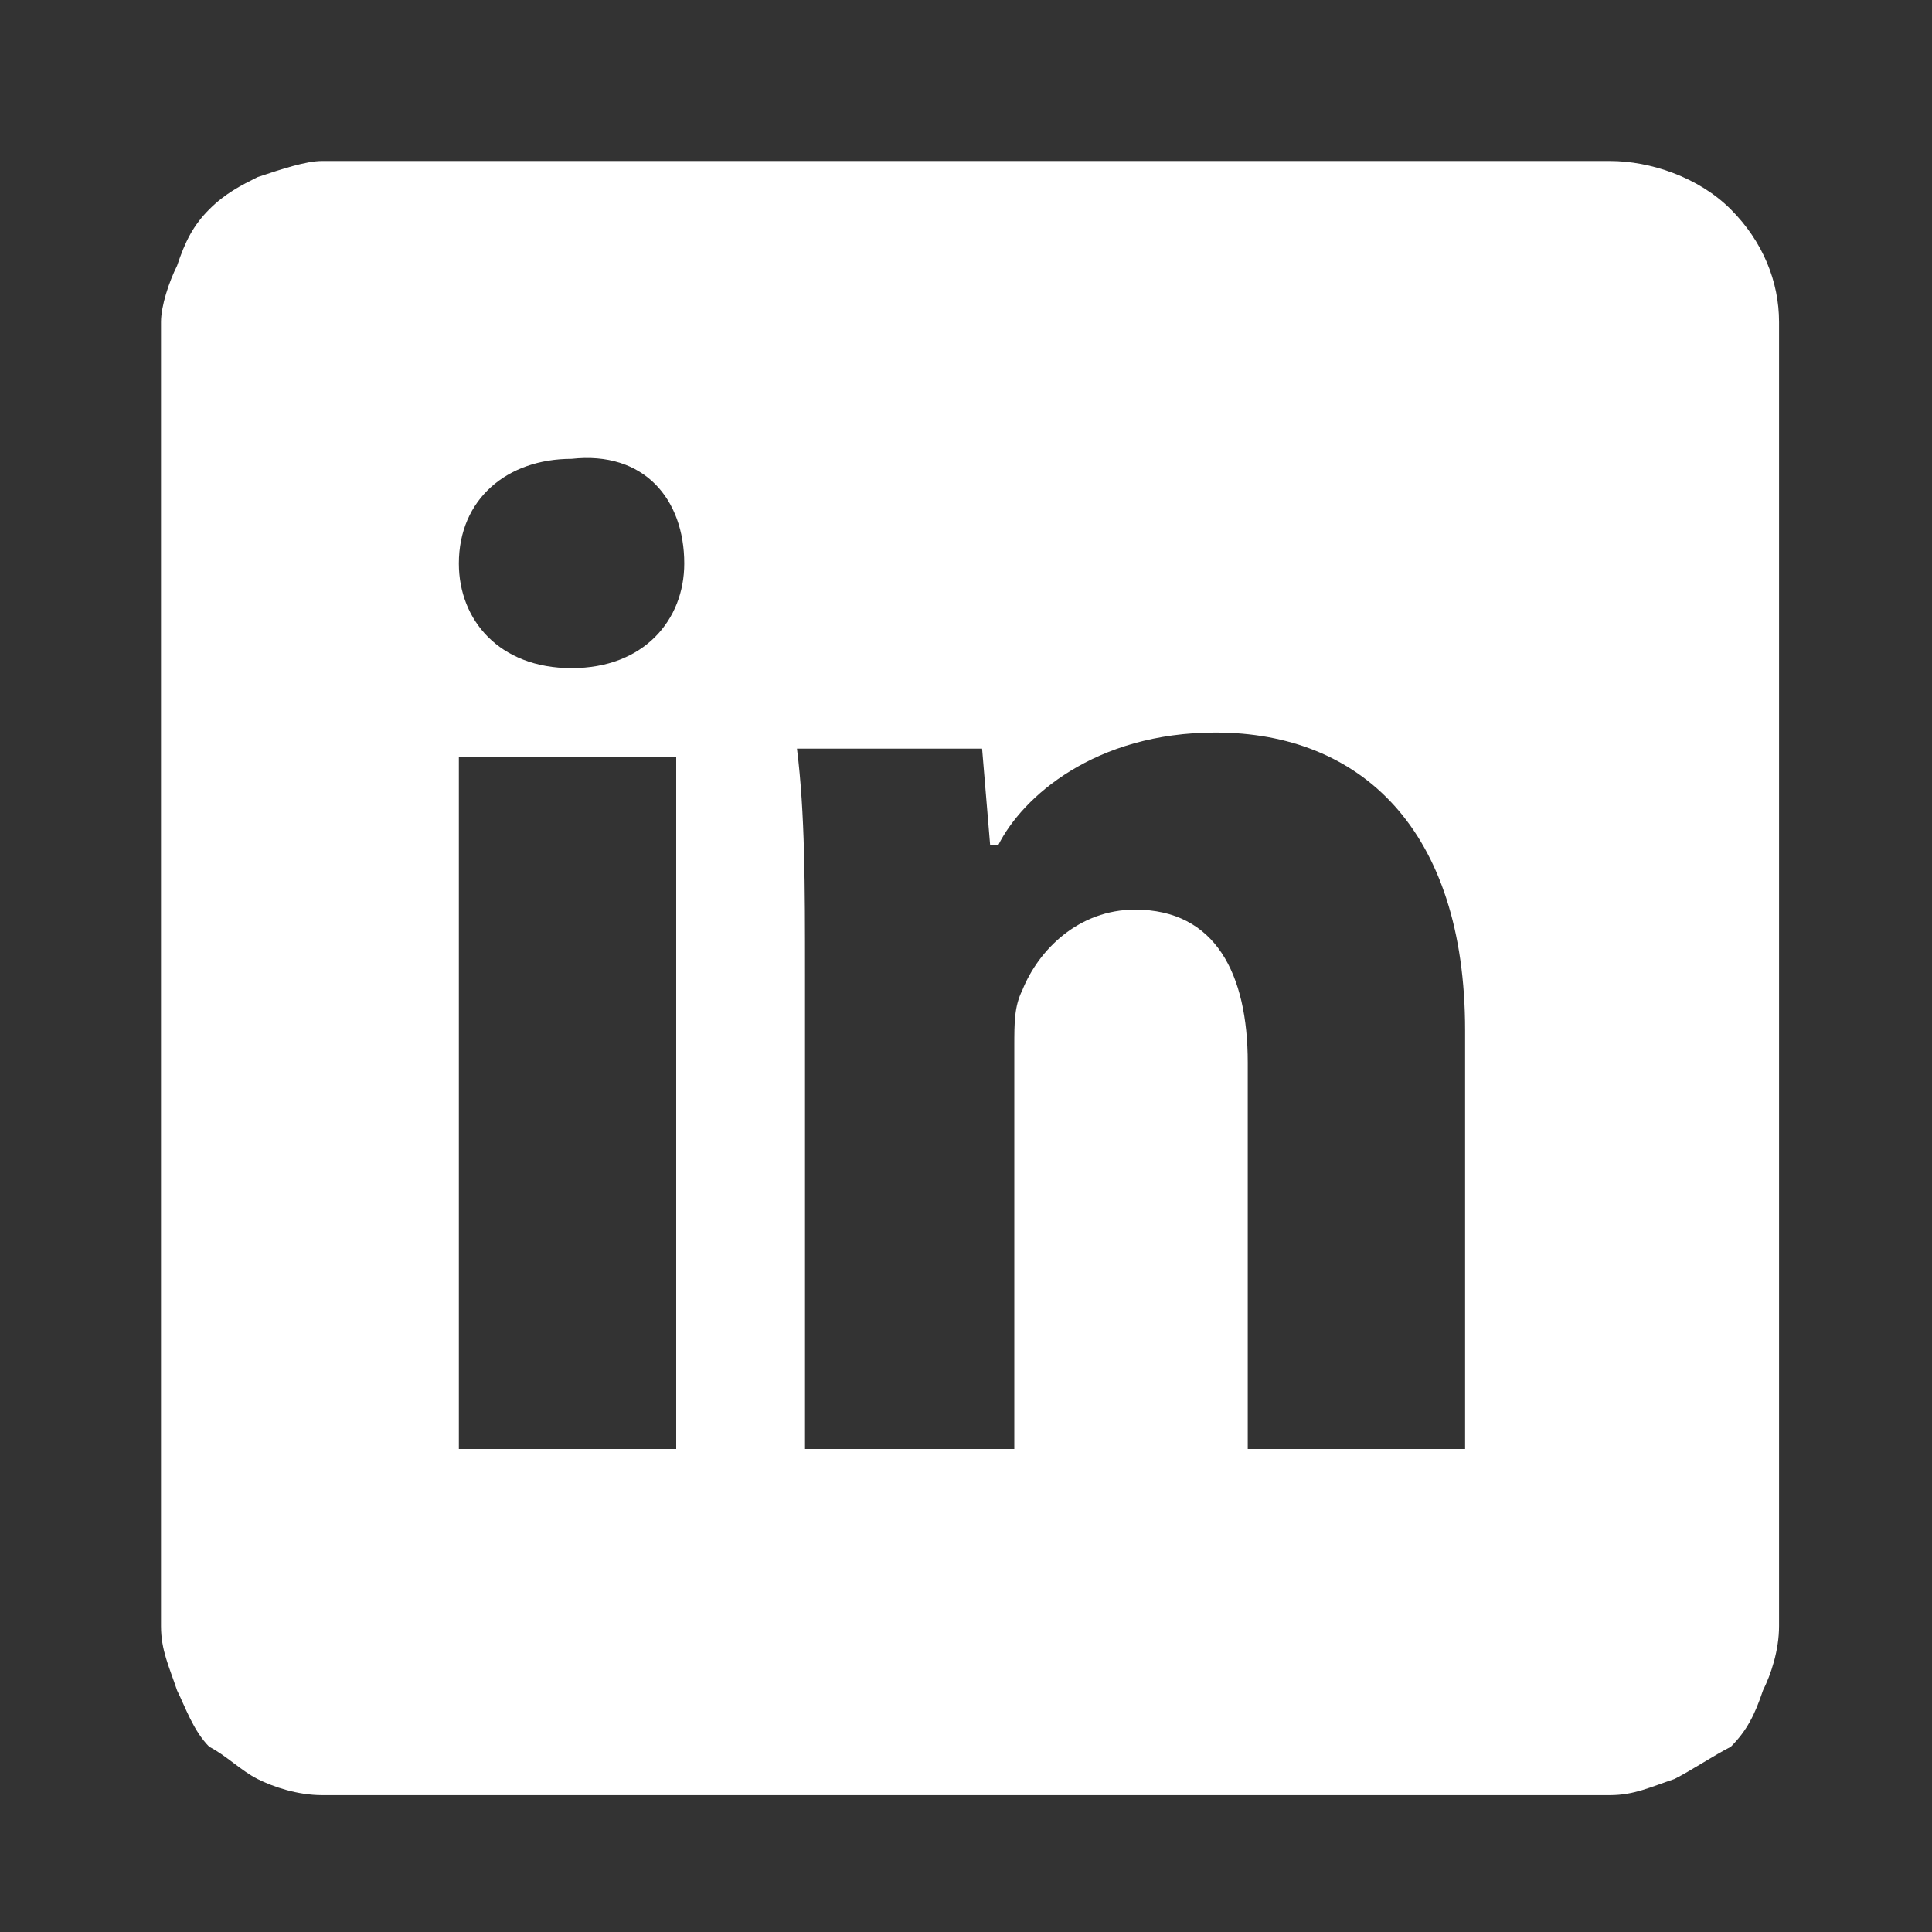 <?xml version="1.0" encoding="utf-8"?>
<!-- Generator: Adobe Illustrator 25.0.1, SVG Export Plug-In . SVG Version: 6.00 Build 0)  -->
<svg version="1.1" id="Calque_1" xmlns="http://www.w3.org/2000/svg" xmlns:xlink="http://www.w3.org/1999/xlink" x="0px" y="0px"
	 viewBox="0 0 24 24" style="enable-background:new 0 0 24 24;" xml:space="preserve">
<rect x="0" y="0" width="24" height="24" fill="#333333" stroke="none"/>
<style type="text/css">
	.st0{fill:#FFFFFF;}
</style>
<path class="st0" d="M20,2H4C3.8,2,3.5,2.1,3.2,2.2C3,2.3,2.8,2.4,2.6,2.6C2.4,2.8,2.3,3,2.2,3.3C2.1,3.5,2,3.8,2,4v16.2
	c0,0.3,0.1,0.5,0.2,0.8c0.1,0.2,0.2,0.5,0.4,0.7C2.8,21.8,3,22,3.2,22.1c0.2,0.1,0.5,0.2,0.8,0.2h16c0.3,0,0.5-0.1,0.8-0.2
	c0.2-0.1,0.5-0.3,0.7-0.4c0.2-0.2,0.3-0.4,0.4-0.7c0.1-0.2,0.2-0.5,0.2-0.8V4c0-0.5-0.2-1-0.6-1.4S20.5,2,20,2z M8.4,18H5.7V9.4h2.7
	V18z M7.1,8.3c-0.9,0-1.4-0.6-1.4-1.3c0-0.8,0.6-1.3,1.4-1.3C8,5.6,8.5,6.2,8.5,7C8.5,7.7,8,8.3,7.1,8.3z M18.2,18h-2.7v-4.8
	c0-1.1-0.4-1.9-1.4-1.9c-0.7,0-1.2,0.5-1.4,1c-0.1,0.2-0.1,0.4-0.1,0.7v5H10v-5.9c0-1.1,0-2-0.1-2.8h2.3l0.1,1.2h0.1
	c0.3-0.6,1.2-1.4,2.7-1.4c1.8,0,3.1,1.2,3.1,3.7L18.2,18z"/>
</svg>

